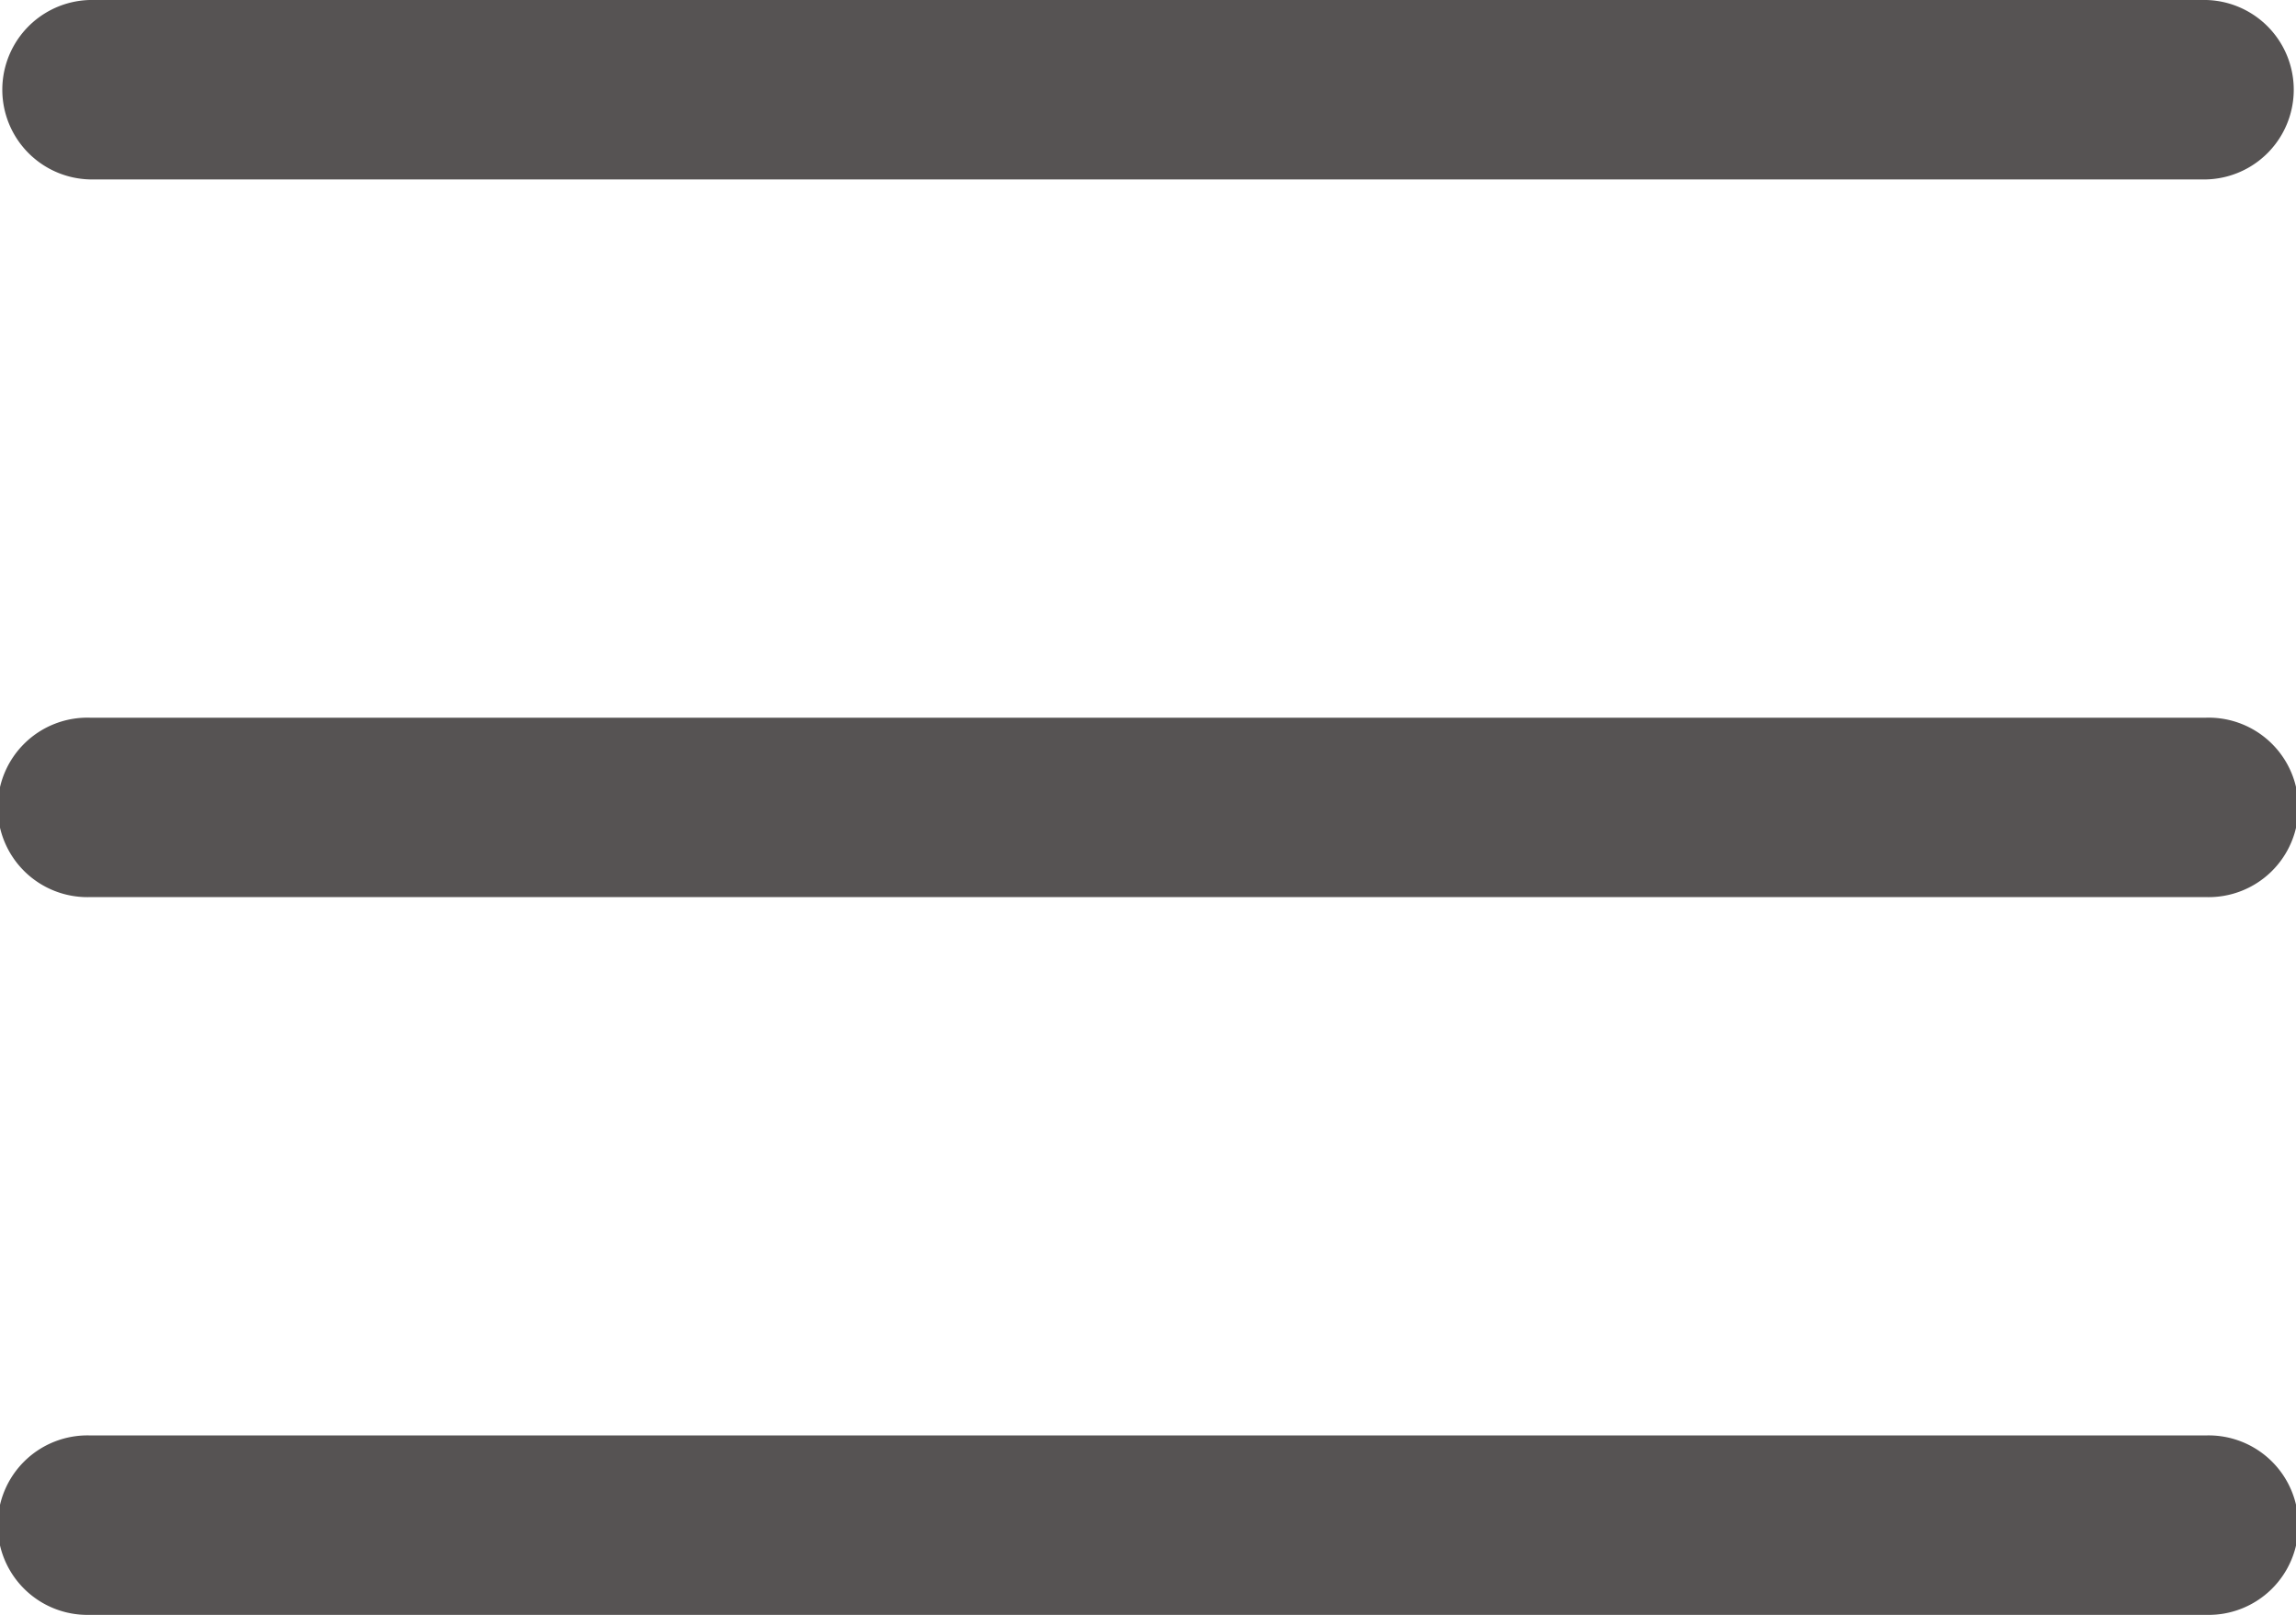 <svg xmlns="http://www.w3.org/2000/svg" width="38.644" height="27.172" viewBox="0 0 38.644 27.172">
  <g id="menu" transform="translate(0)">
    <g id="Group_61" data-name="Group 61" transform="translate(0 12.076)">
      <g id="Group_60" data-name="Group 60" transform="translate(0 0)">
        <path id="Path_88" data-name="Path 88" d="M37.135,236H1.51a1.51,1.51,0,1,0,0,3.019H37.135a1.51,1.51,0,1,0,0-3.019Z" transform="translate(0 -236)" fill="#565353"/>
      </g>
    </g>
    <g id="Group_63" data-name="Group 63" transform="translate(0 0)">
      <g id="Group_62" data-name="Group 62" transform="translate(0 0)">
        <path id="Path_89" data-name="Path 89" d="M37.135,76H1.51a1.51,1.51,0,0,0,0,3.019H37.135a1.51,1.51,0,0,0,0-3.019Z" transform="translate(0 -76)" fill="#565353"/>
      </g>
    </g>
    <g id="Group_65" data-name="Group 65" transform="translate(0 24.153)">
      <g id="Group_64" data-name="Group 64">
        <path id="Path_90" data-name="Path 90" d="M37.135,396H1.51a1.51,1.51,0,1,0,0,3.019H37.135a1.51,1.51,0,1,0,0-3.019Z" transform="translate(0 -396)" fill="#565353"/>
      </g>
    </g>
  </g>
</svg>
